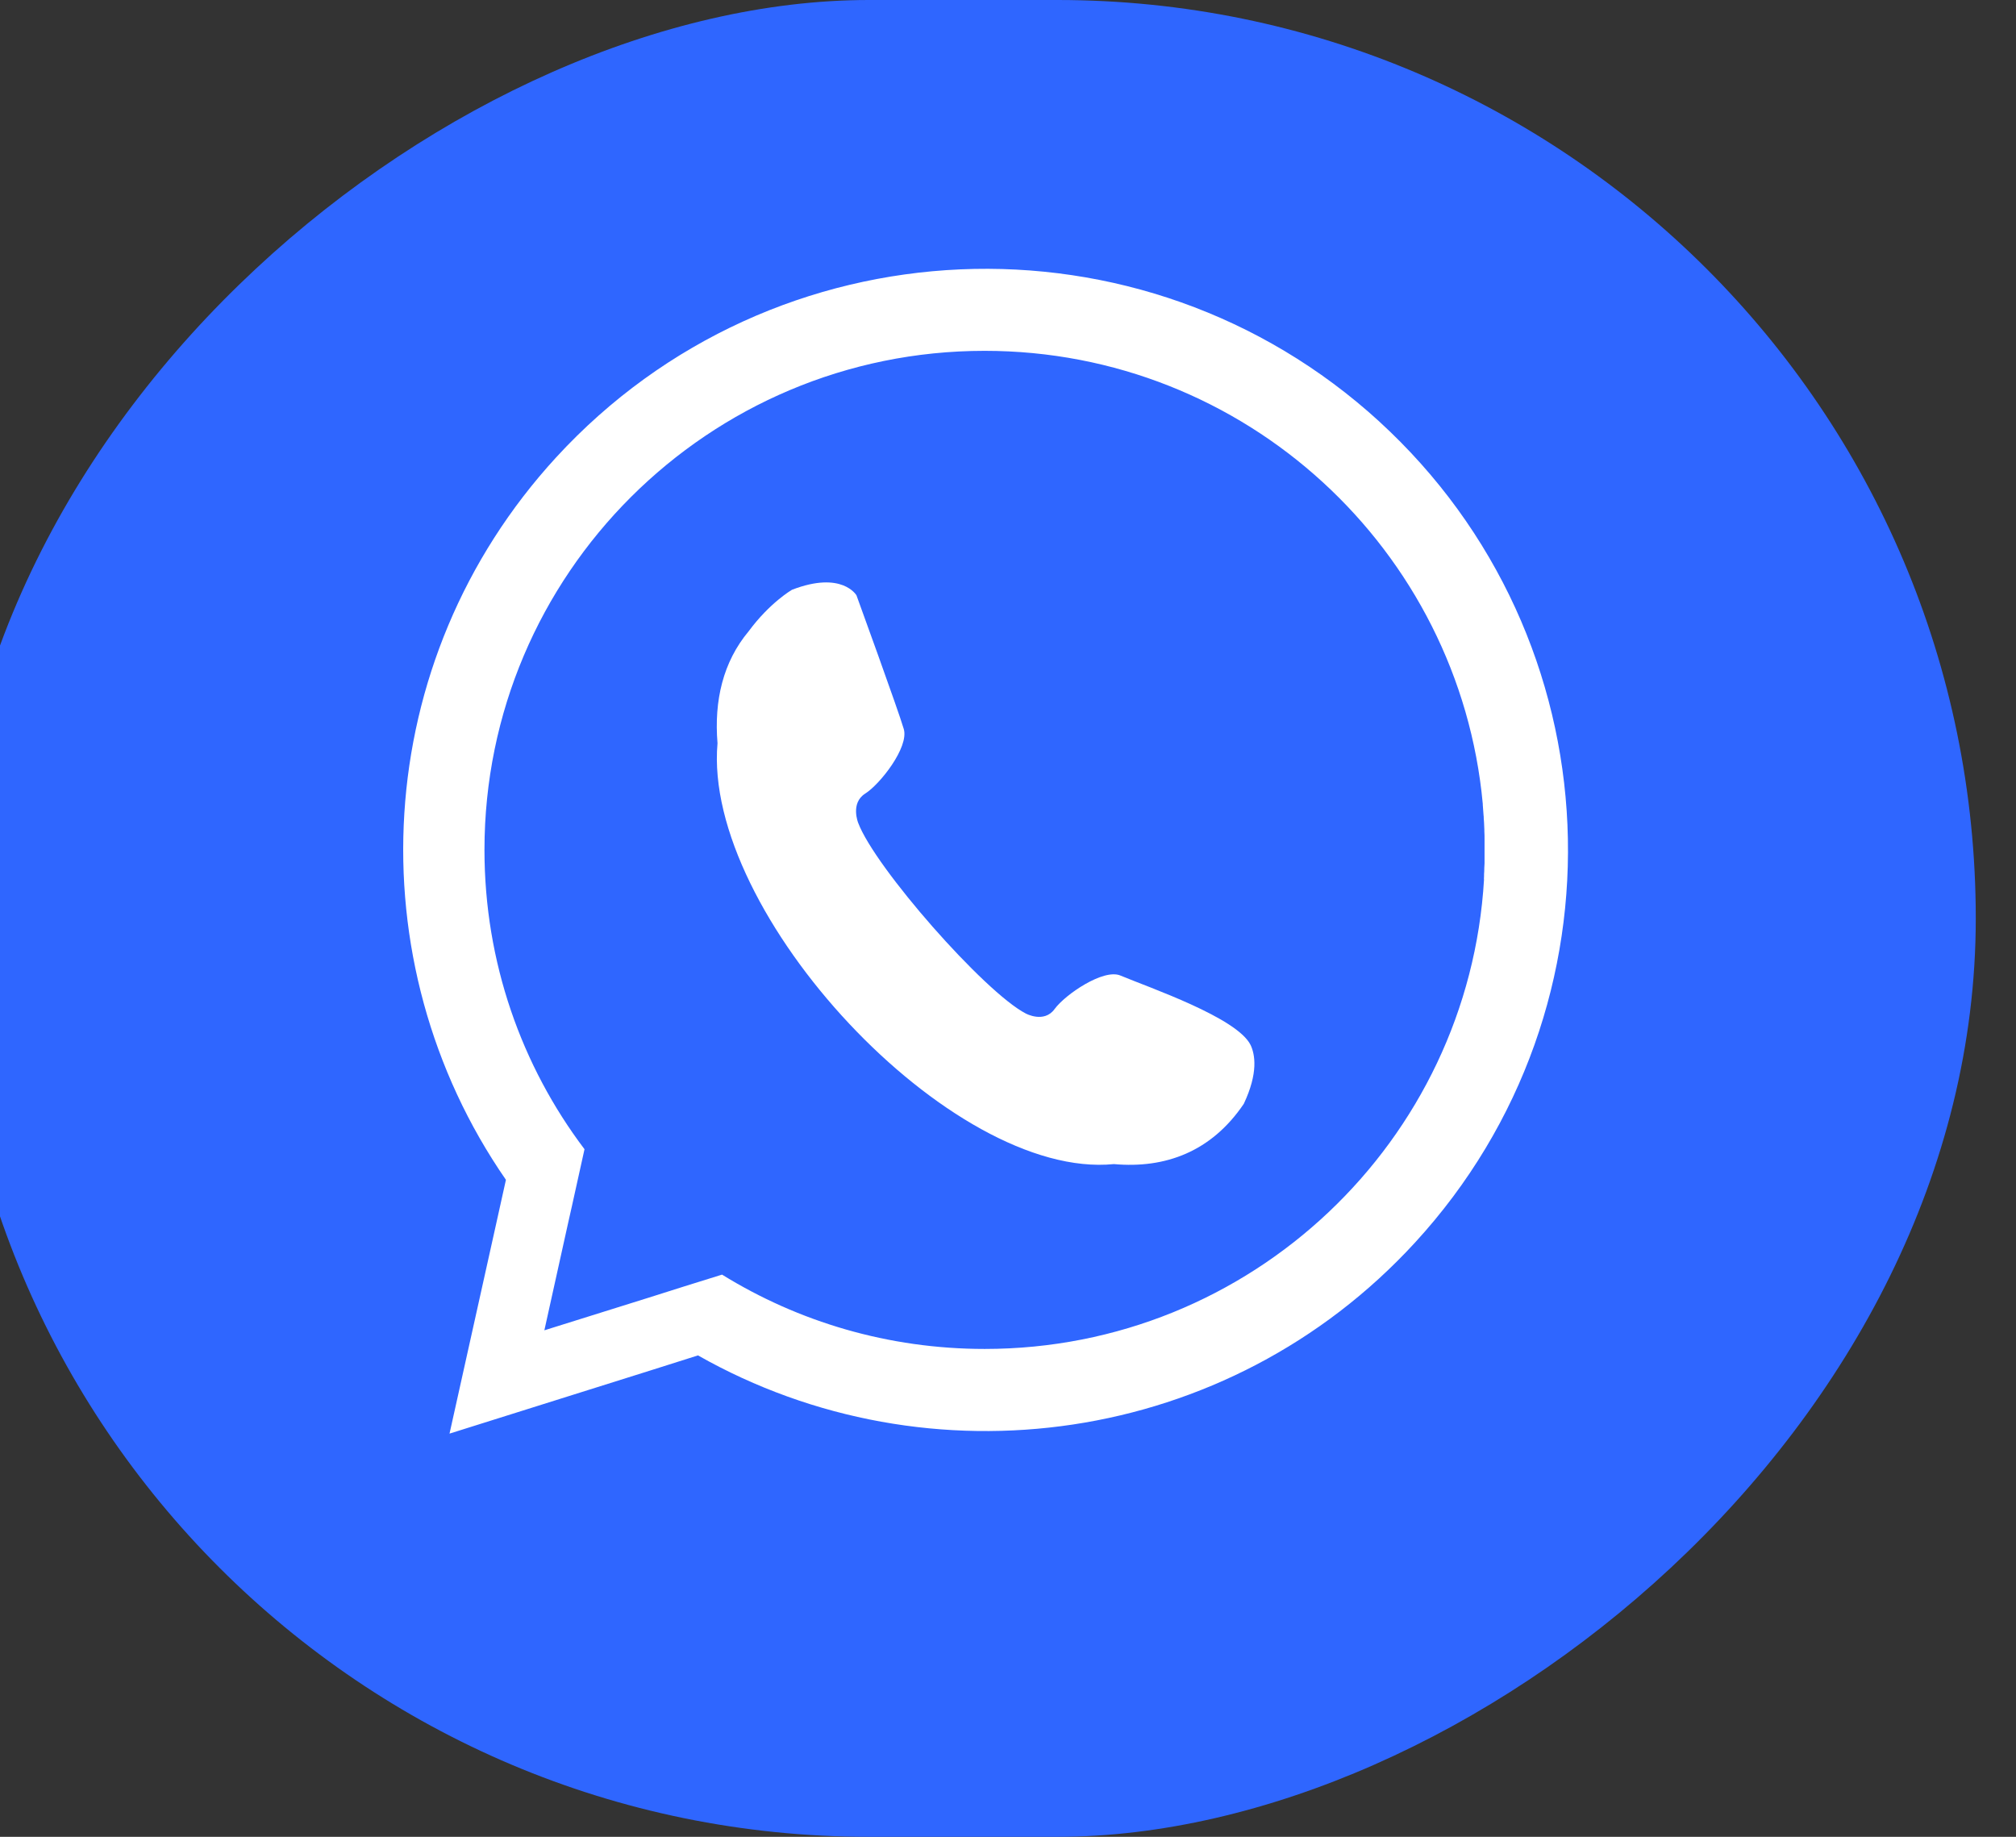<svg width="45" height="41" viewBox="0 0 45 41" fill="none" xmlns="http://www.w3.org/2000/svg">
<rect x="0" y="0" width="45" height="41" fill="#333333" stroke="none"/>
<rect x="-1.103" y="41" width="41" height="45.205" rx="20.5" transform="rotate(-90 -1.103 41)" fill="#2F66FF"/>
<path fill-rule="evenodd" clip-rule="evenodd" d="M30.783 9.405C36.076 14.246 36.435 22.456 31.584 27.737C27.41 32.282 20.735 33.179 15.58 30.254L14.557 30.578L10.034 32L11.061 27.381L11.293 26.335C7.924 21.466 8.242 14.753 12.415 10.208C17.267 4.927 25.491 4.568 30.787 9.408M33.123 19.629C33.123 19.604 33.126 19.579 33.126 19.555C33.126 19.52 33.126 19.488 33.13 19.453C33.13 19.393 33.133 19.333 33.137 19.273C33.137 19.238 33.137 19.203 33.137 19.171C33.137 19.111 33.137 19.055 33.137 18.995C33.137 18.988 33.137 18.977 33.137 18.97C33.137 18.935 33.137 18.904 33.137 18.868C33.137 18.819 33.137 18.77 33.137 18.72C33.137 18.668 33.137 18.615 33.133 18.562C33.133 18.527 33.133 18.491 33.13 18.456C33.13 18.393 33.123 18.326 33.119 18.263C33.119 18.242 33.119 18.221 33.115 18.196C33.108 18.118 33.105 18.041 33.098 17.967V17.946C32.576 12.274 27.798 7.831 21.977 7.831C15.813 7.831 10.814 12.82 10.814 18.97C10.814 21.477 11.643 23.794 13.047 25.652L13.036 25.702L12.768 26.913L12.68 27.304L12.151 29.694L14.49 28.962L15.27 28.715L16.117 28.451C17.821 29.504 19.828 30.11 21.98 30.11C27.925 30.11 32.784 25.469 33.126 19.625" fill="white"/>
<path fill-rule="evenodd" clip-rule="evenodd" d="M16.711 14.091C16.14 14.773 15.937 15.638 16.016 16.59C15.679 20.387 21.233 26.346 24.864 25.984C26.013 26.087 27.041 25.707 27.763 24.639C28.09 23.947 28.014 23.535 27.915 23.326C27.615 22.715 25.652 22.044 25.009 21.775C24.631 21.615 23.774 22.201 23.54 22.523C23.306 22.846 22.897 22.623 22.897 22.623C21.976 22.147 19.531 19.365 19.156 18.368C19.156 18.368 18.977 17.927 19.311 17.715C19.644 17.505 20.291 16.682 20.174 16.274C20.057 15.869 19.118 13.289 19.118 13.289C19.118 13.289 18.798 12.732 17.677 13.165C17.677 13.165 17.182 13.452 16.711 14.091Z" fill="white"/>
</svg>

